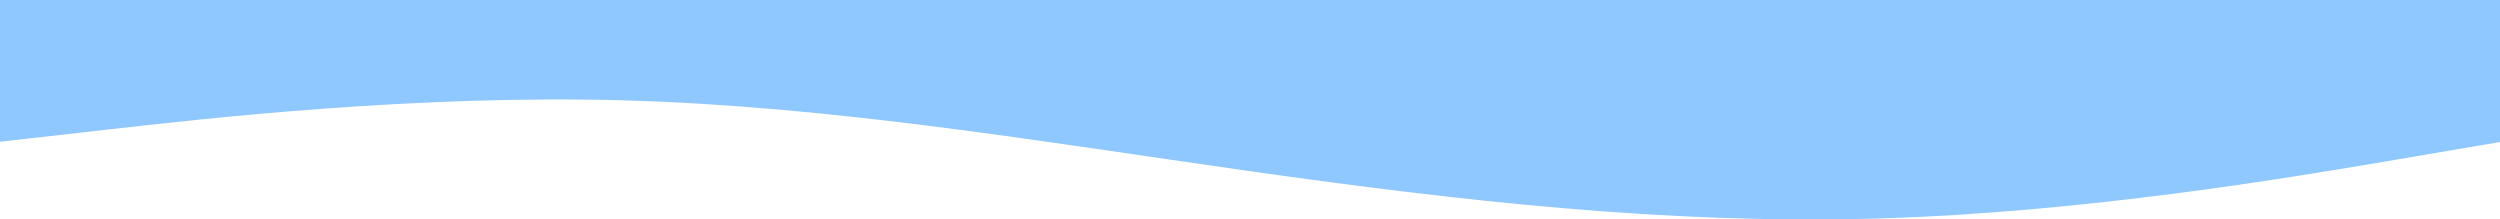 <?xml version="1.0" encoding="UTF-8"?> <svg xmlns="http://www.w3.org/2000/svg" width="1800" height="158" viewBox="0 0 1800 158" fill="none"> <path fill-rule="evenodd" clip-rule="evenodd" d="M1801 102.061L1725.96 114.819C1650.92 127.576 1500.83 153.091 1350.75 157.344C1200.67 161.597 1050.58 144.586 900.5 123.324C750.417 102.061 600.333 76.546 450.25 72.293C300.167 68.041 150.083 85.051 75.042 93.556L-0 102.061V0H75.042C150.083 0 300.167 0 450.25 0C600.333 0 750.417 0 900.5 0C1050.58 0 1200.67 0 1350.75 0C1500.83 0 1650.92 0 1725.96 0H1801V102.061Z" fill="#8FC7FF"></path> </svg> 